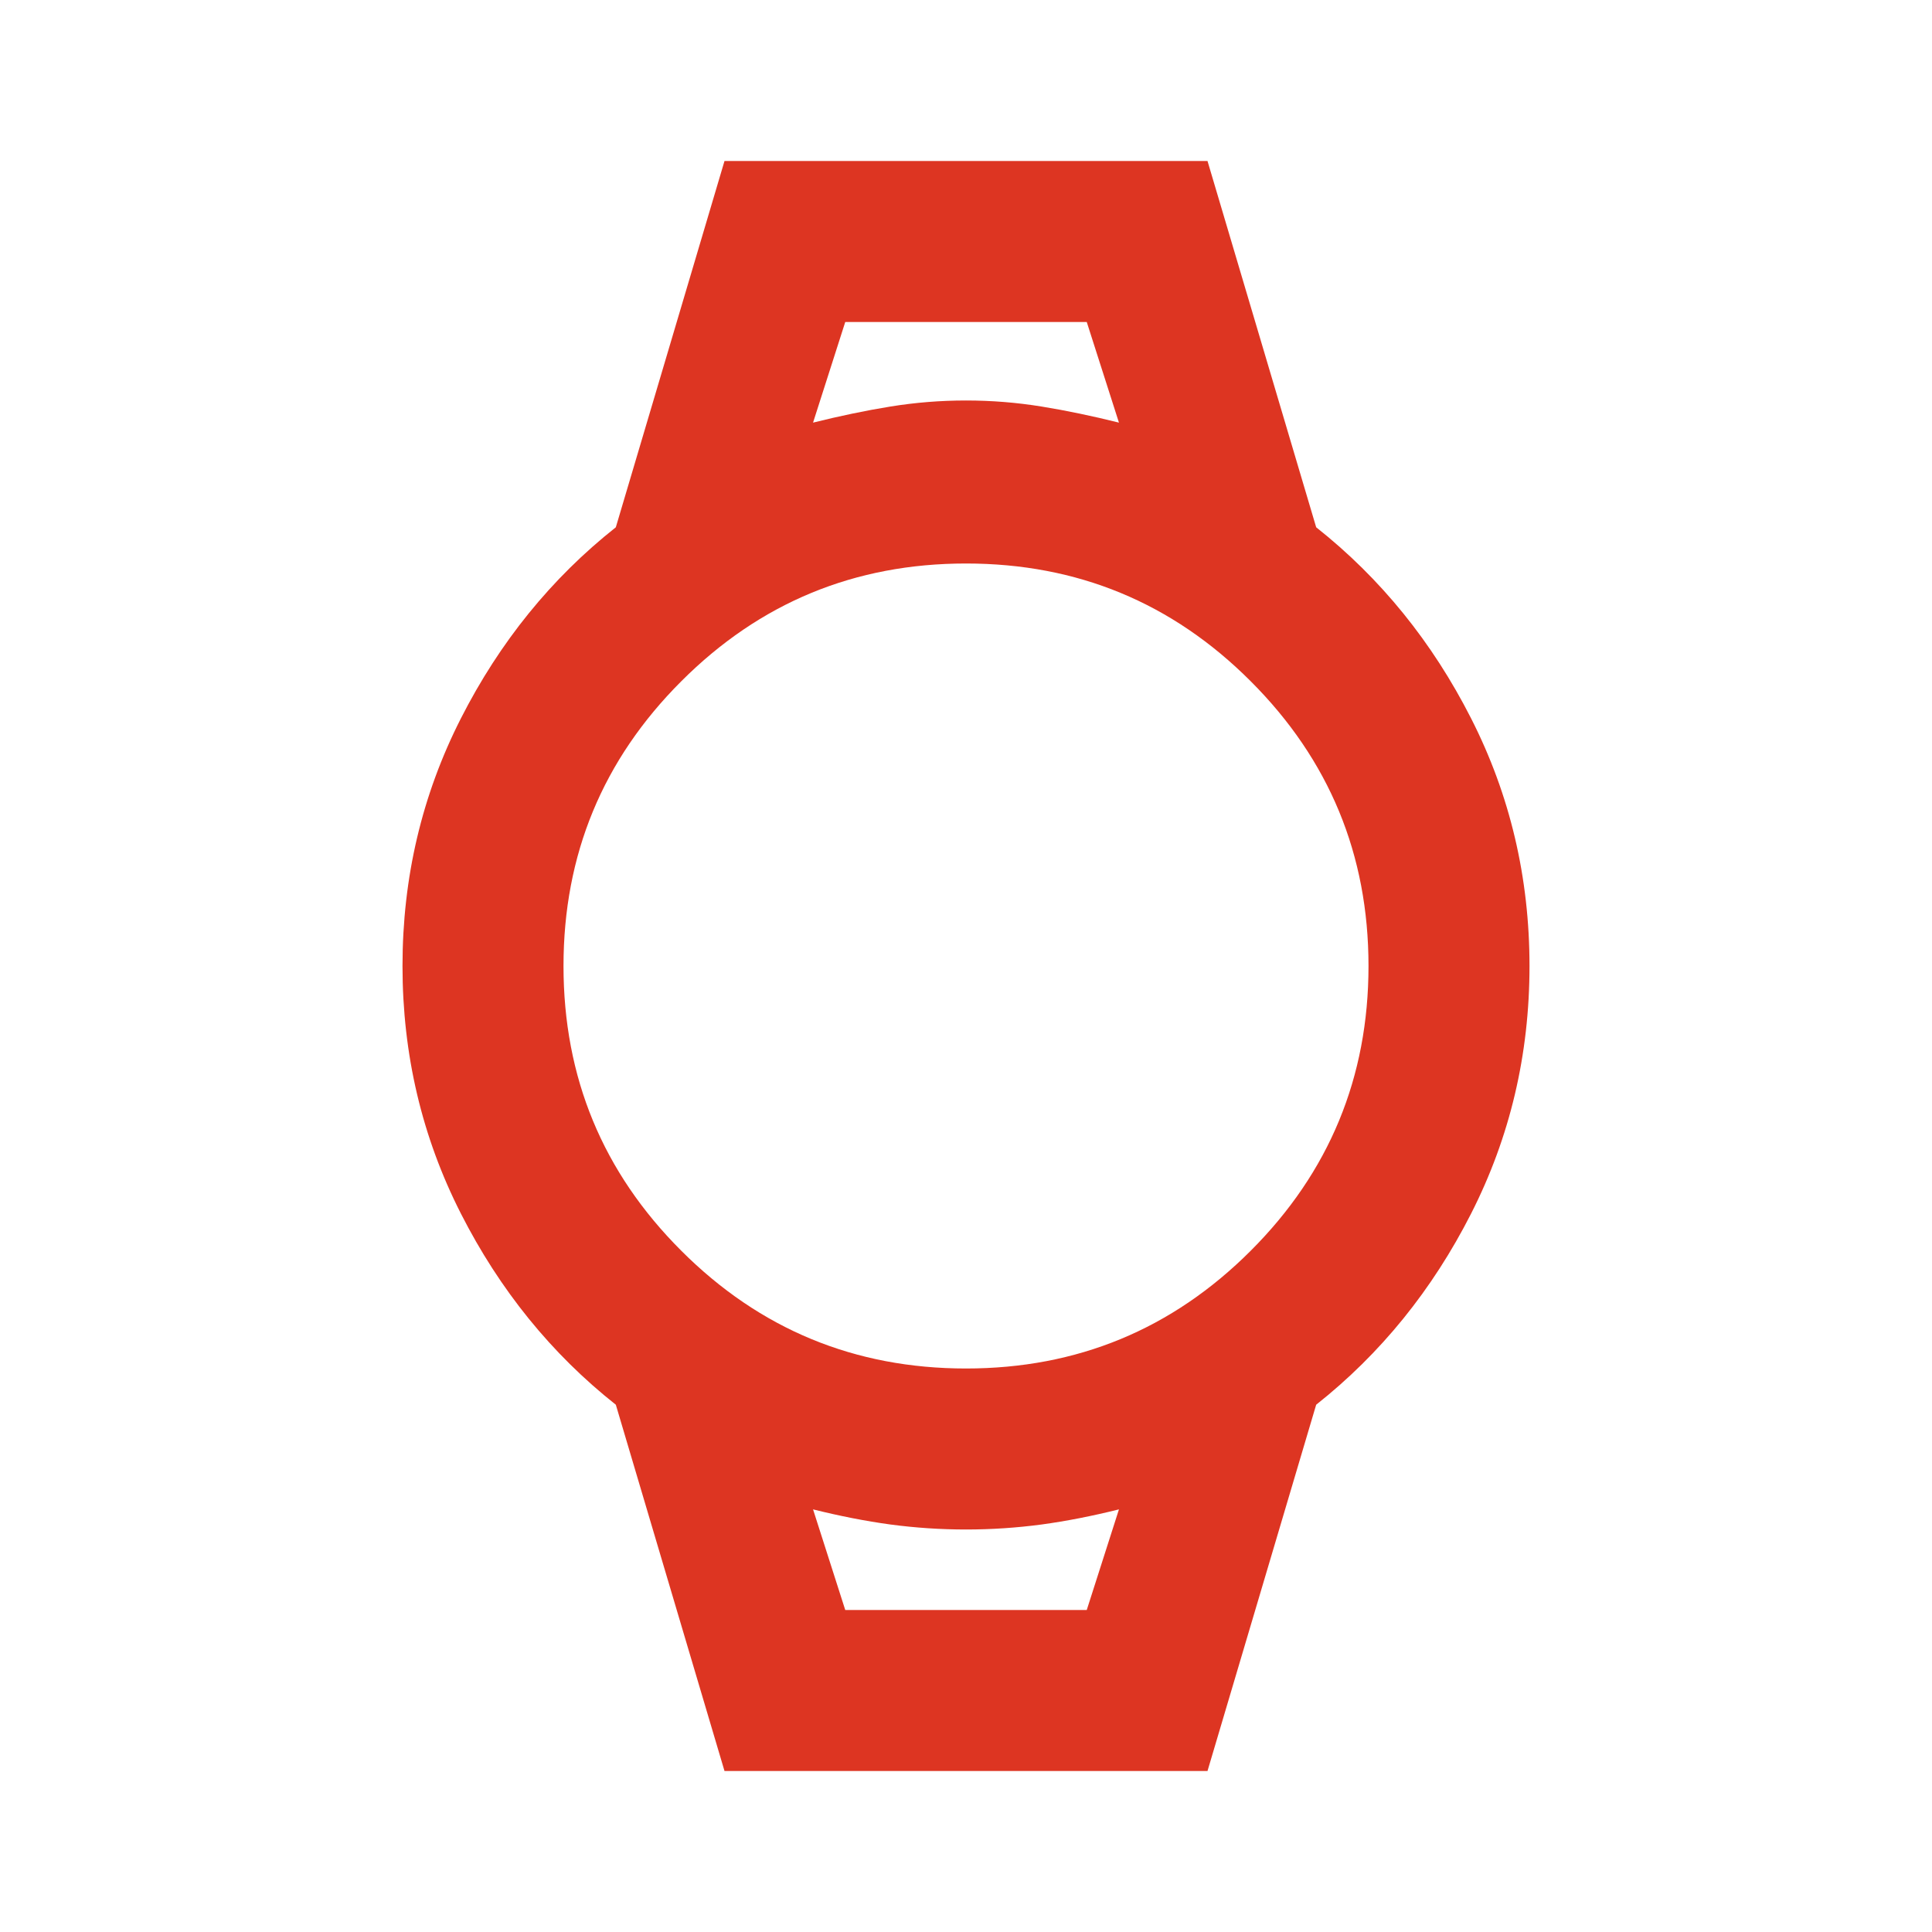<svg width="24" height="24" viewBox="0 0 24 24" fill="none" xmlns="http://www.w3.org/2000/svg">
<path d="M9 22L7.65 17.45C6.85 16.817 6.208 16.025 5.725 15.075C5.242 14.125 5 13.1 5 12C5 10.9 5.242 9.875 5.725 8.925C6.208 7.975 6.85 7.183 7.65 6.55L9 2H15L16.35 6.55C17.15 7.183 17.792 7.975 18.275 8.925C18.758 9.875 19 10.9 19 12C19 13.1 18.758 14.125 18.275 15.075C17.792 16.025 17.15 16.817 16.35 17.45L15 22H9ZM12 17C13.383 17 14.562 16.512 15.537 15.537C16.512 14.562 17 13.383 17 12C17 10.617 16.512 9.438 15.537 8.463C14.562 7.487 13.383 7 12 7C10.617 7 9.438 7.487 8.463 8.463C7.487 9.438 7 10.617 7 12C7 13.383 7.487 14.562 8.463 15.537C9.438 16.512 10.617 17 12 17ZM10.1 5.25C10.433 5.167 10.754 5.1 11.062 5.05C11.371 5 11.683 4.975 12 4.975C12.317 4.975 12.629 5 12.938 5.05C13.246 5.1 13.567 5.167 13.9 5.25L13.5 4H10.5L10.1 5.25ZM10.5 20H13.5L13.9 18.75C13.567 18.833 13.246 18.896 12.938 18.938C12.629 18.979 12.317 19 12 19C11.683 19 11.371 18.979 11.062 18.938C10.754 18.896 10.433 18.833 10.1 18.75L10.5 20Z" fill="#DD3522"/>
</svg>
